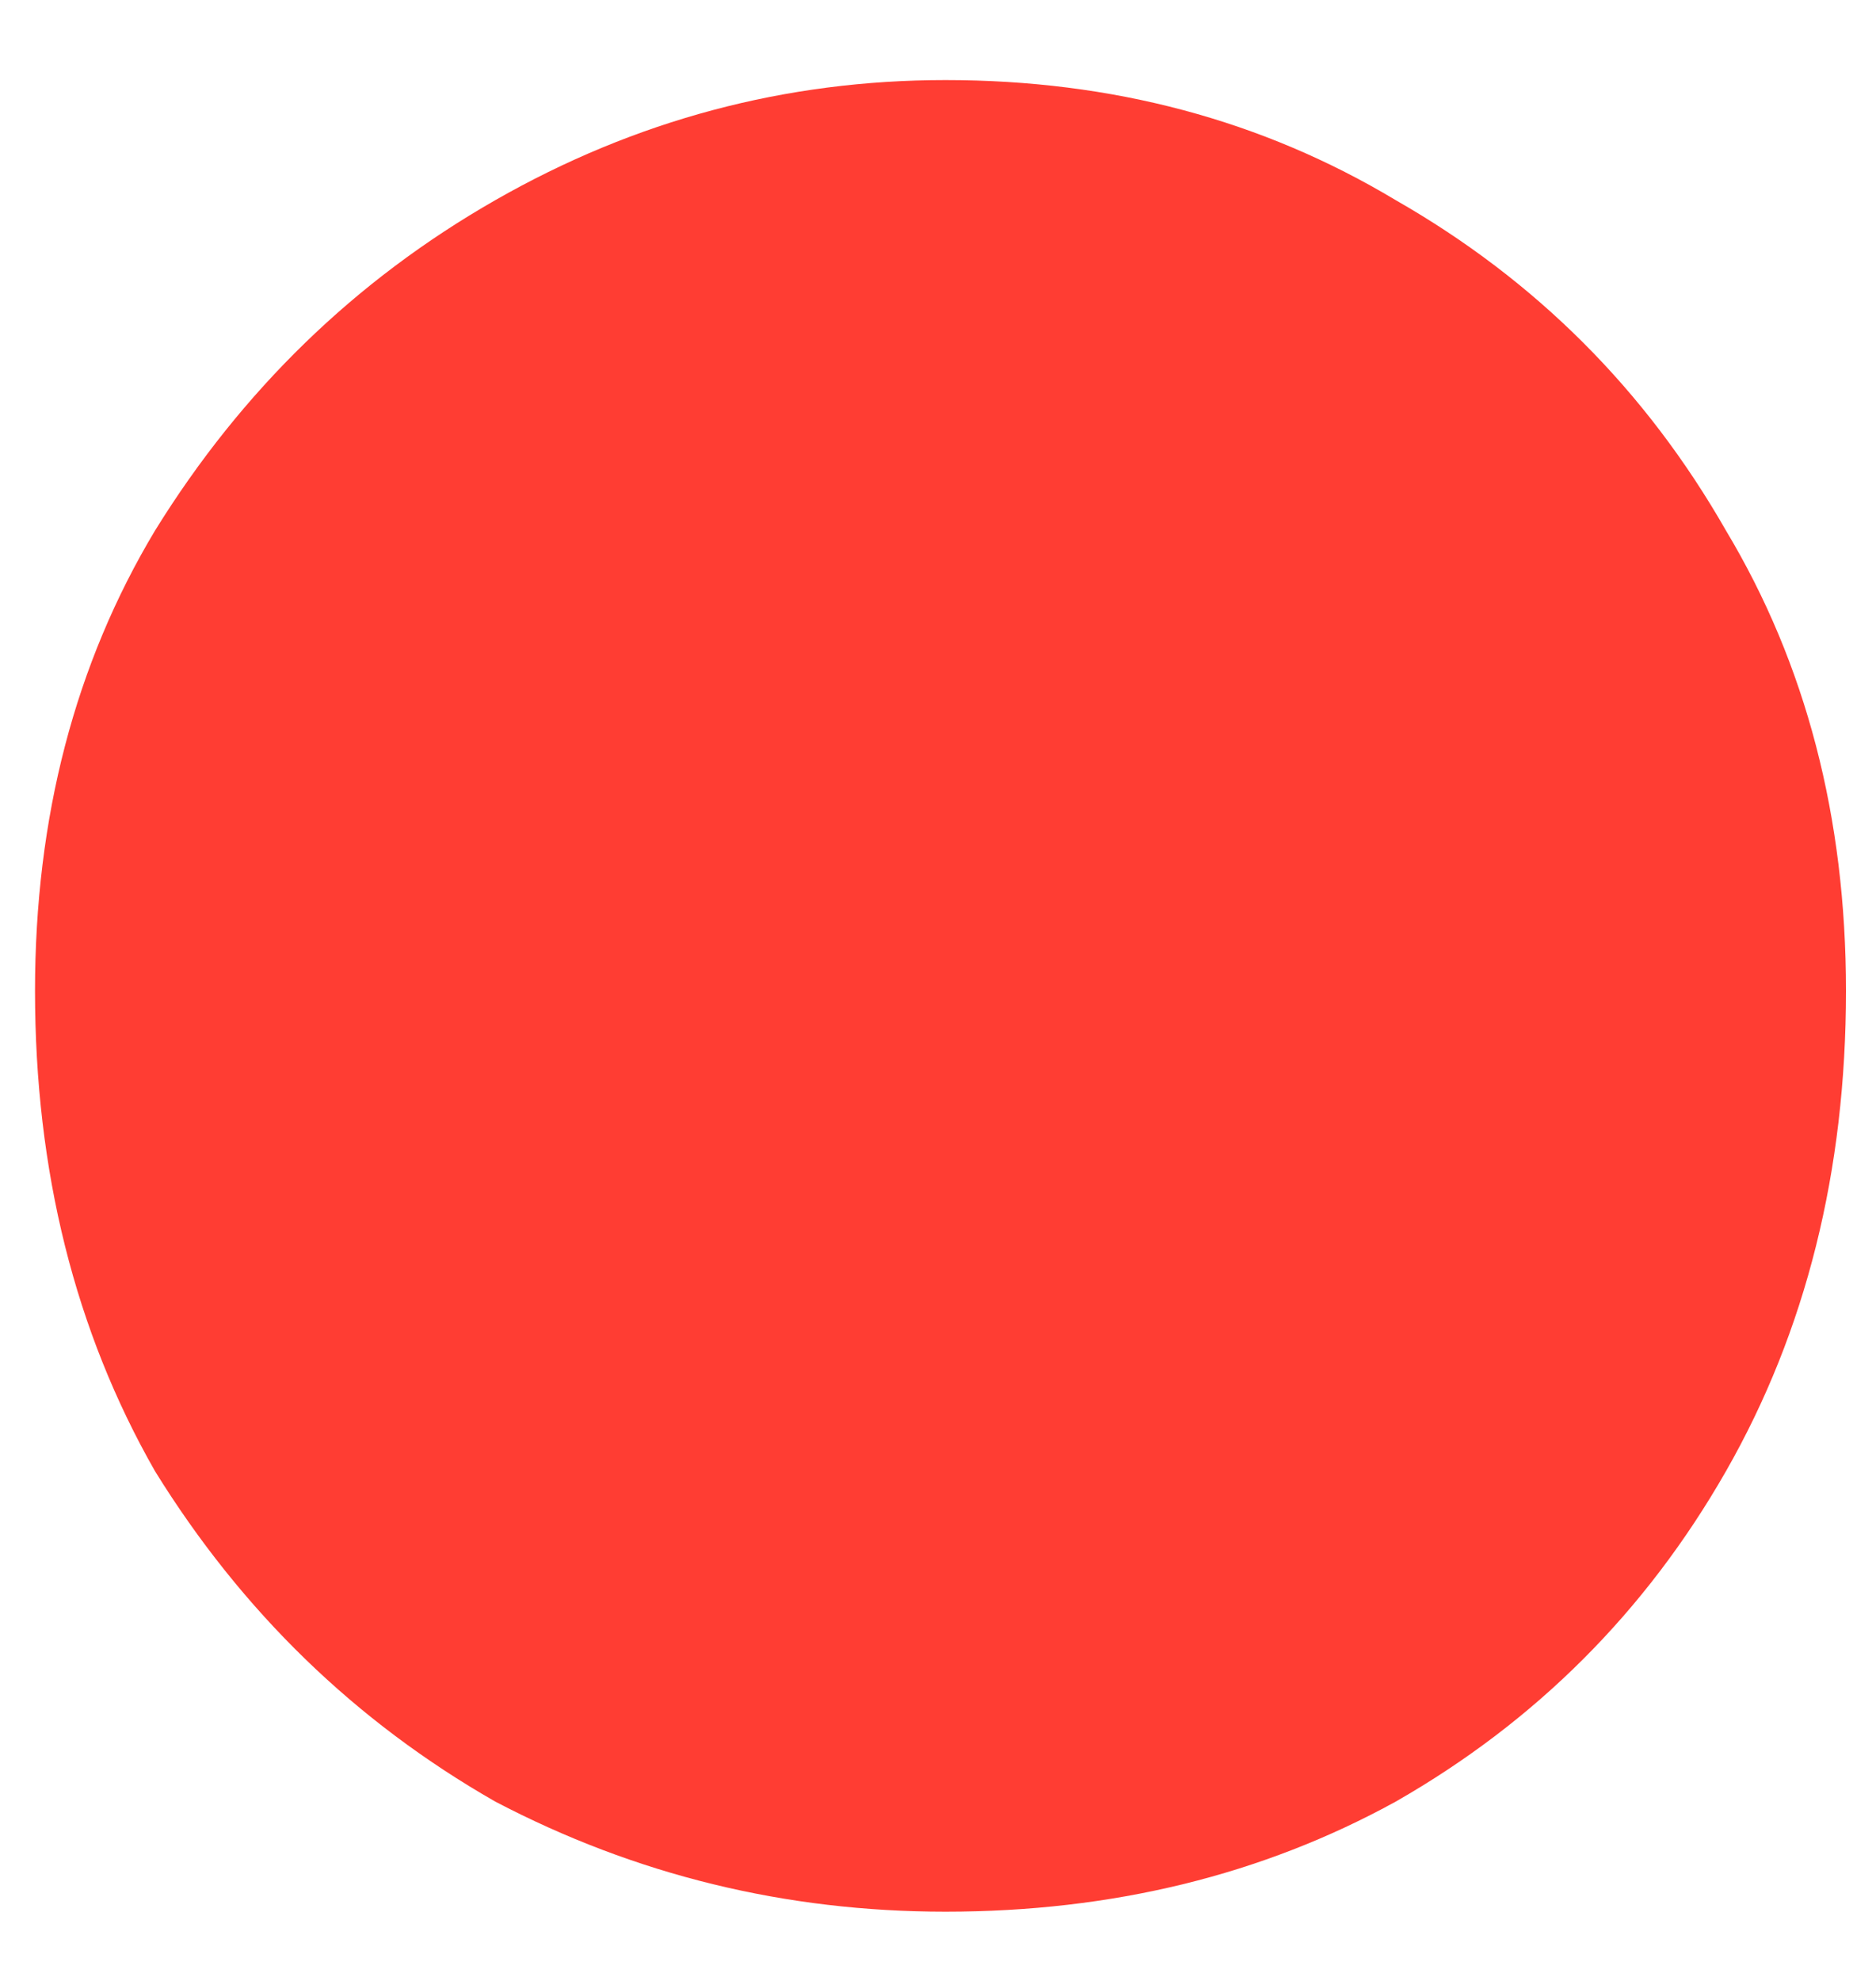 <svg width="18" height="19" viewBox="0 0 18 19" fill="none" xmlns="http://www.w3.org/2000/svg">
<path d="M9.072 18.336C7.536 18.336 6.096 17.984 4.752 17.28C3.408 16.512 2.32 15.456 1.488 14.112C0.72 12.768 0.336 11.232 0.336 9.504C0.336 7.84 0.72 6.368 1.488 5.088C2.32 3.744 3.408 2.688 4.752 1.92C6.096 1.152 7.536 0.768 9.072 0.768C10.672 0.768 12.112 1.152 13.392 1.92C14.736 2.688 15.792 3.744 16.56 5.088C17.328 6.368 17.712 7.84 17.712 9.504C17.712 11.232 17.328 12.768 16.56 14.112C15.792 15.456 14.736 16.512 13.392 17.28C12.112 17.984 10.672 18.336 9.072 18.336Z" fill="#FF3D33"/>
</svg>

